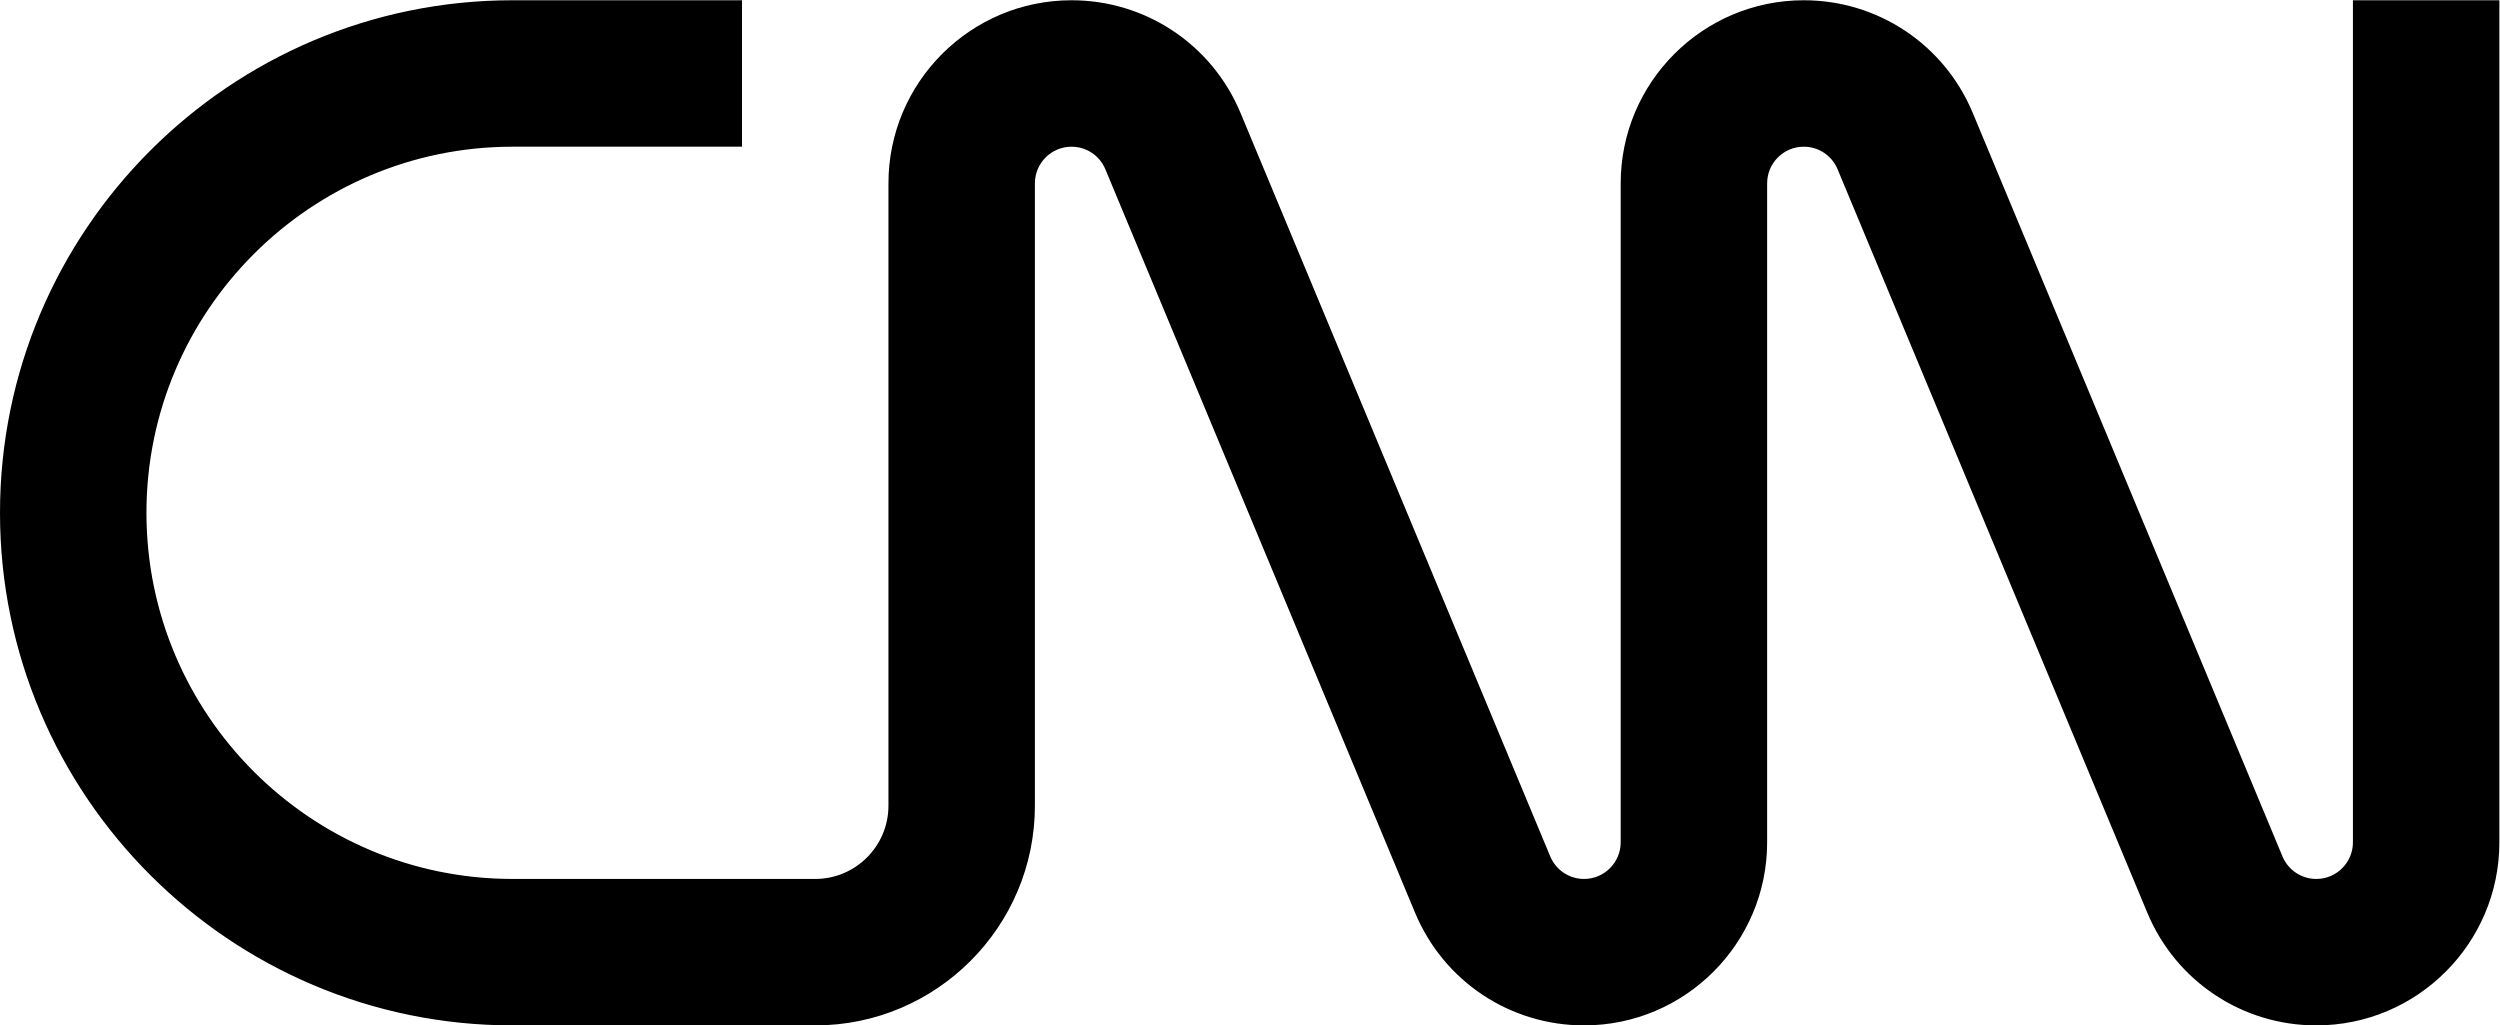 <?xml version="1.0" encoding="UTF-8" standalone="no"?>
<svg
   xmlns:dc="http://purl.org/dc/elements/1.1/"
   xmlns:cc="http://creativecommons.org/ns#"
   xmlns:rdf="http://www.w3.org/1999/02/22-rdf-syntax-ns#"
   xmlns:svg="http://www.w3.org/2000/svg"
   xmlns="http://www.w3.org/2000/svg"
   viewBox="0 0 682.667 280"
   height="280"
   width="682.667"
   xml:space="preserve"
   id="svg2"
   version="1.1"><defs
     id="defs6"><clipPath
       id="clipPath18"
       clipPathUnits="userSpaceOnUse"><path
         id="path16"
         d="M 0,210 H 512 V 0 H 0 Z" /></clipPath></defs><g
     transform="matrix(1.333,0,0,-1.333,0,280)"
     id="g10"><g
       id="g12"><g
         clip-path="url(#clipPath18)"
         id="g14"><g
           transform="translate(482,210)"
           id="g20"><path
             id="path22"
             style="fill:#000000;fill-opacity:1;fill-rule:nonzero;stroke:none"
             d="m 0,0 v -172.5 c 0,-4.136 -3.364,-7.5 -7.5,-7.5 -3.041,0 -5.763,1.814 -6.932,4.621 L -77.876,-23.083 C -83.719,-9.061 -97.31,0 -112.5,0 -133.178,0 -150,-16.822 -150,-37.5 v -135 c 0,-4.136 -3.364,-7.5 -7.5,-7.5 -3.041,0 -5.763,1.814 -6.932,4.621 l -63.444,152.296 C -233.719,-9.061 -247.31,0 -262.5,0 -283.178,0 -300,-16.822 -300,-37.5 V -165 c 0,-8.271 -6.729,-15 -15,-15 h -62 c -41.355,0 -75,33.645 -75,75 0,41.355 33.645,75 75,75 h 47 V 0 h -47 c -57.897,0 -105,-47.103 -105,-105 0,-57.897 47.103,-105 105,-105 h 62 c 24.813,0 45,20.188 45,45 v 127.5 c 0,4.136 3.364,7.5 7.5,7.5 3.041,0 5.763,-1.814 6.932,-4.621 l 63.444,-152.296 c 5.843,-14.022 19.434,-23.083 34.624,-23.083 20.678,0 37.5,16.822 37.5,37.5 v 135 c 0,4.136 3.364,7.5 7.5,7.5 3.041,0 5.763,-1.814 6.932,-4.621 l 63.444,-152.296 C -36.281,-200.939 -22.69,-210 -7.5,-210 c 20.678,0 37.5,16.822 37.5,37.5 V 0 Z" /></g></g></g></g></svg>